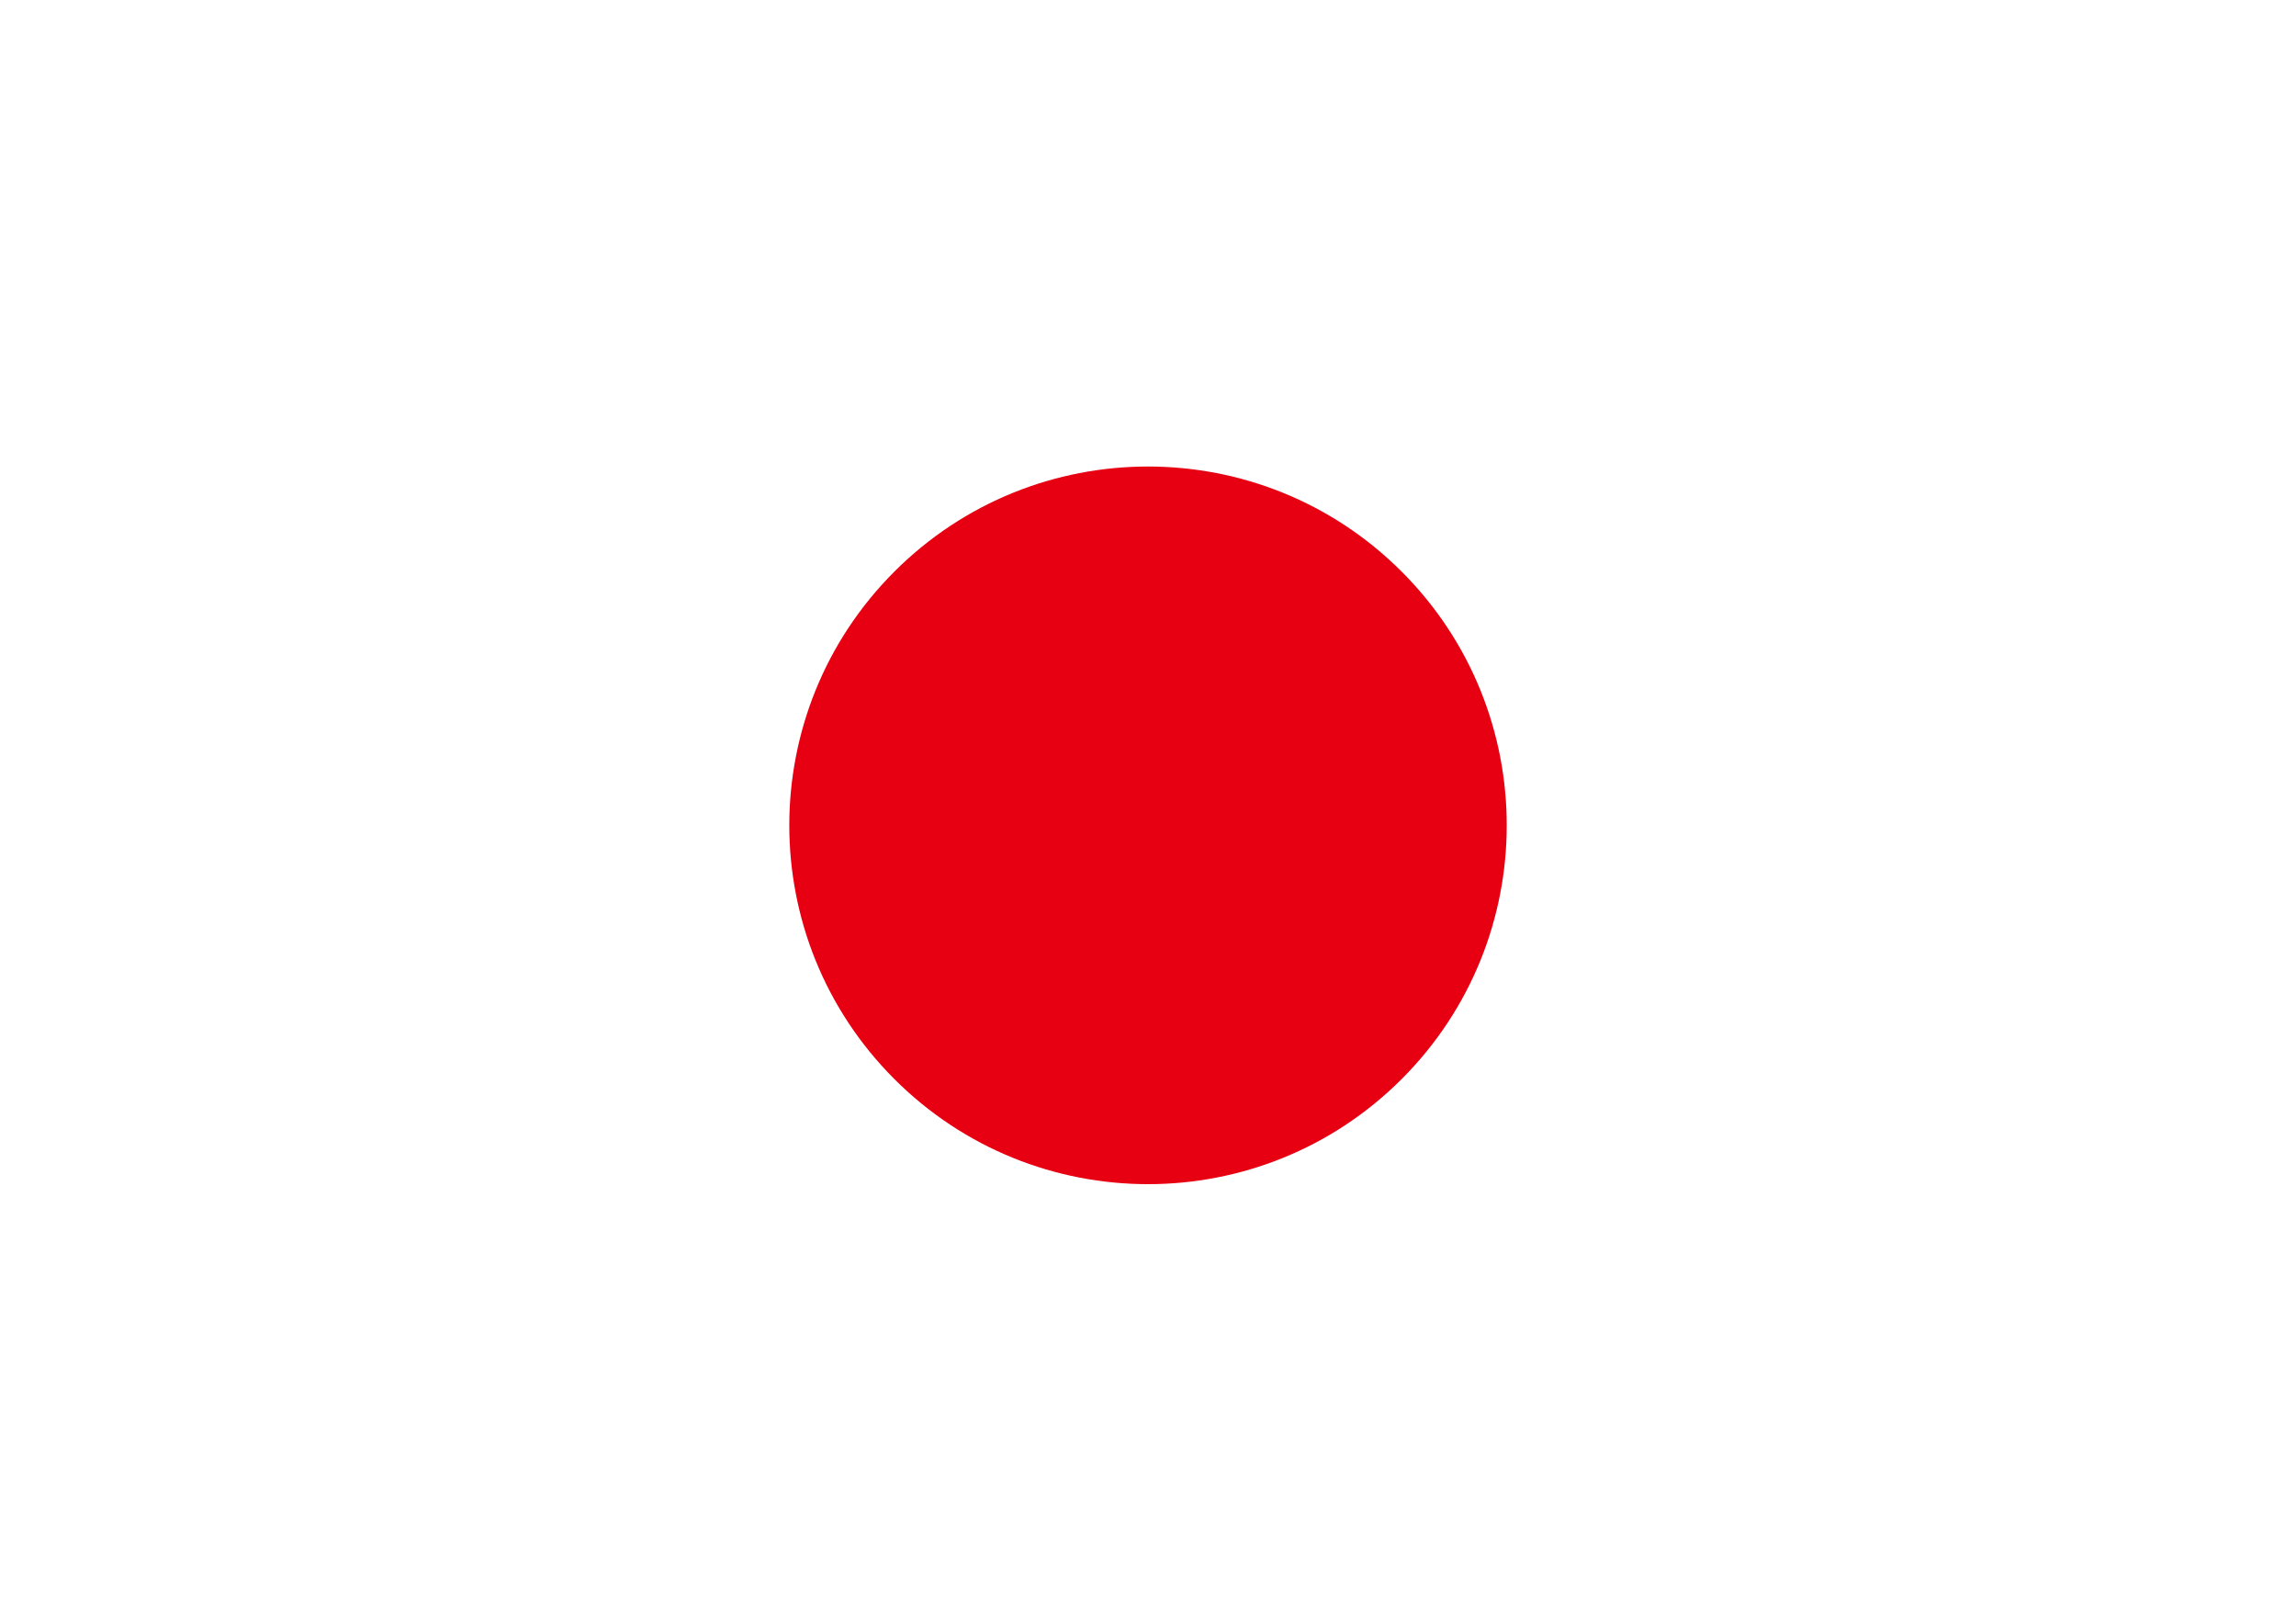 <svg width="64" height="45" viewBox="0 0 64 45" fill="none" xmlns="http://www.w3.org/2000/svg">
<rect width="64" height="45" fill="white"/>
<g clip-path="url(#clip0_102_3881)">
<path d="M39.071 30.07C42.976 26.165 42.976 19.834 39.071 15.929C35.166 12.024 28.835 12.024 24.93 15.929C21.025 19.834 21.025 26.165 24.93 30.07C28.835 33.975 35.166 33.975 39.071 30.07Z" fill="#E70012"/>
</g>
<defs>
<clipPath id="clip0_102_3881">
<rect width="20" height="20" fill="white" transform="translate(22 13)"/>
</clipPath>
</defs>
</svg>
